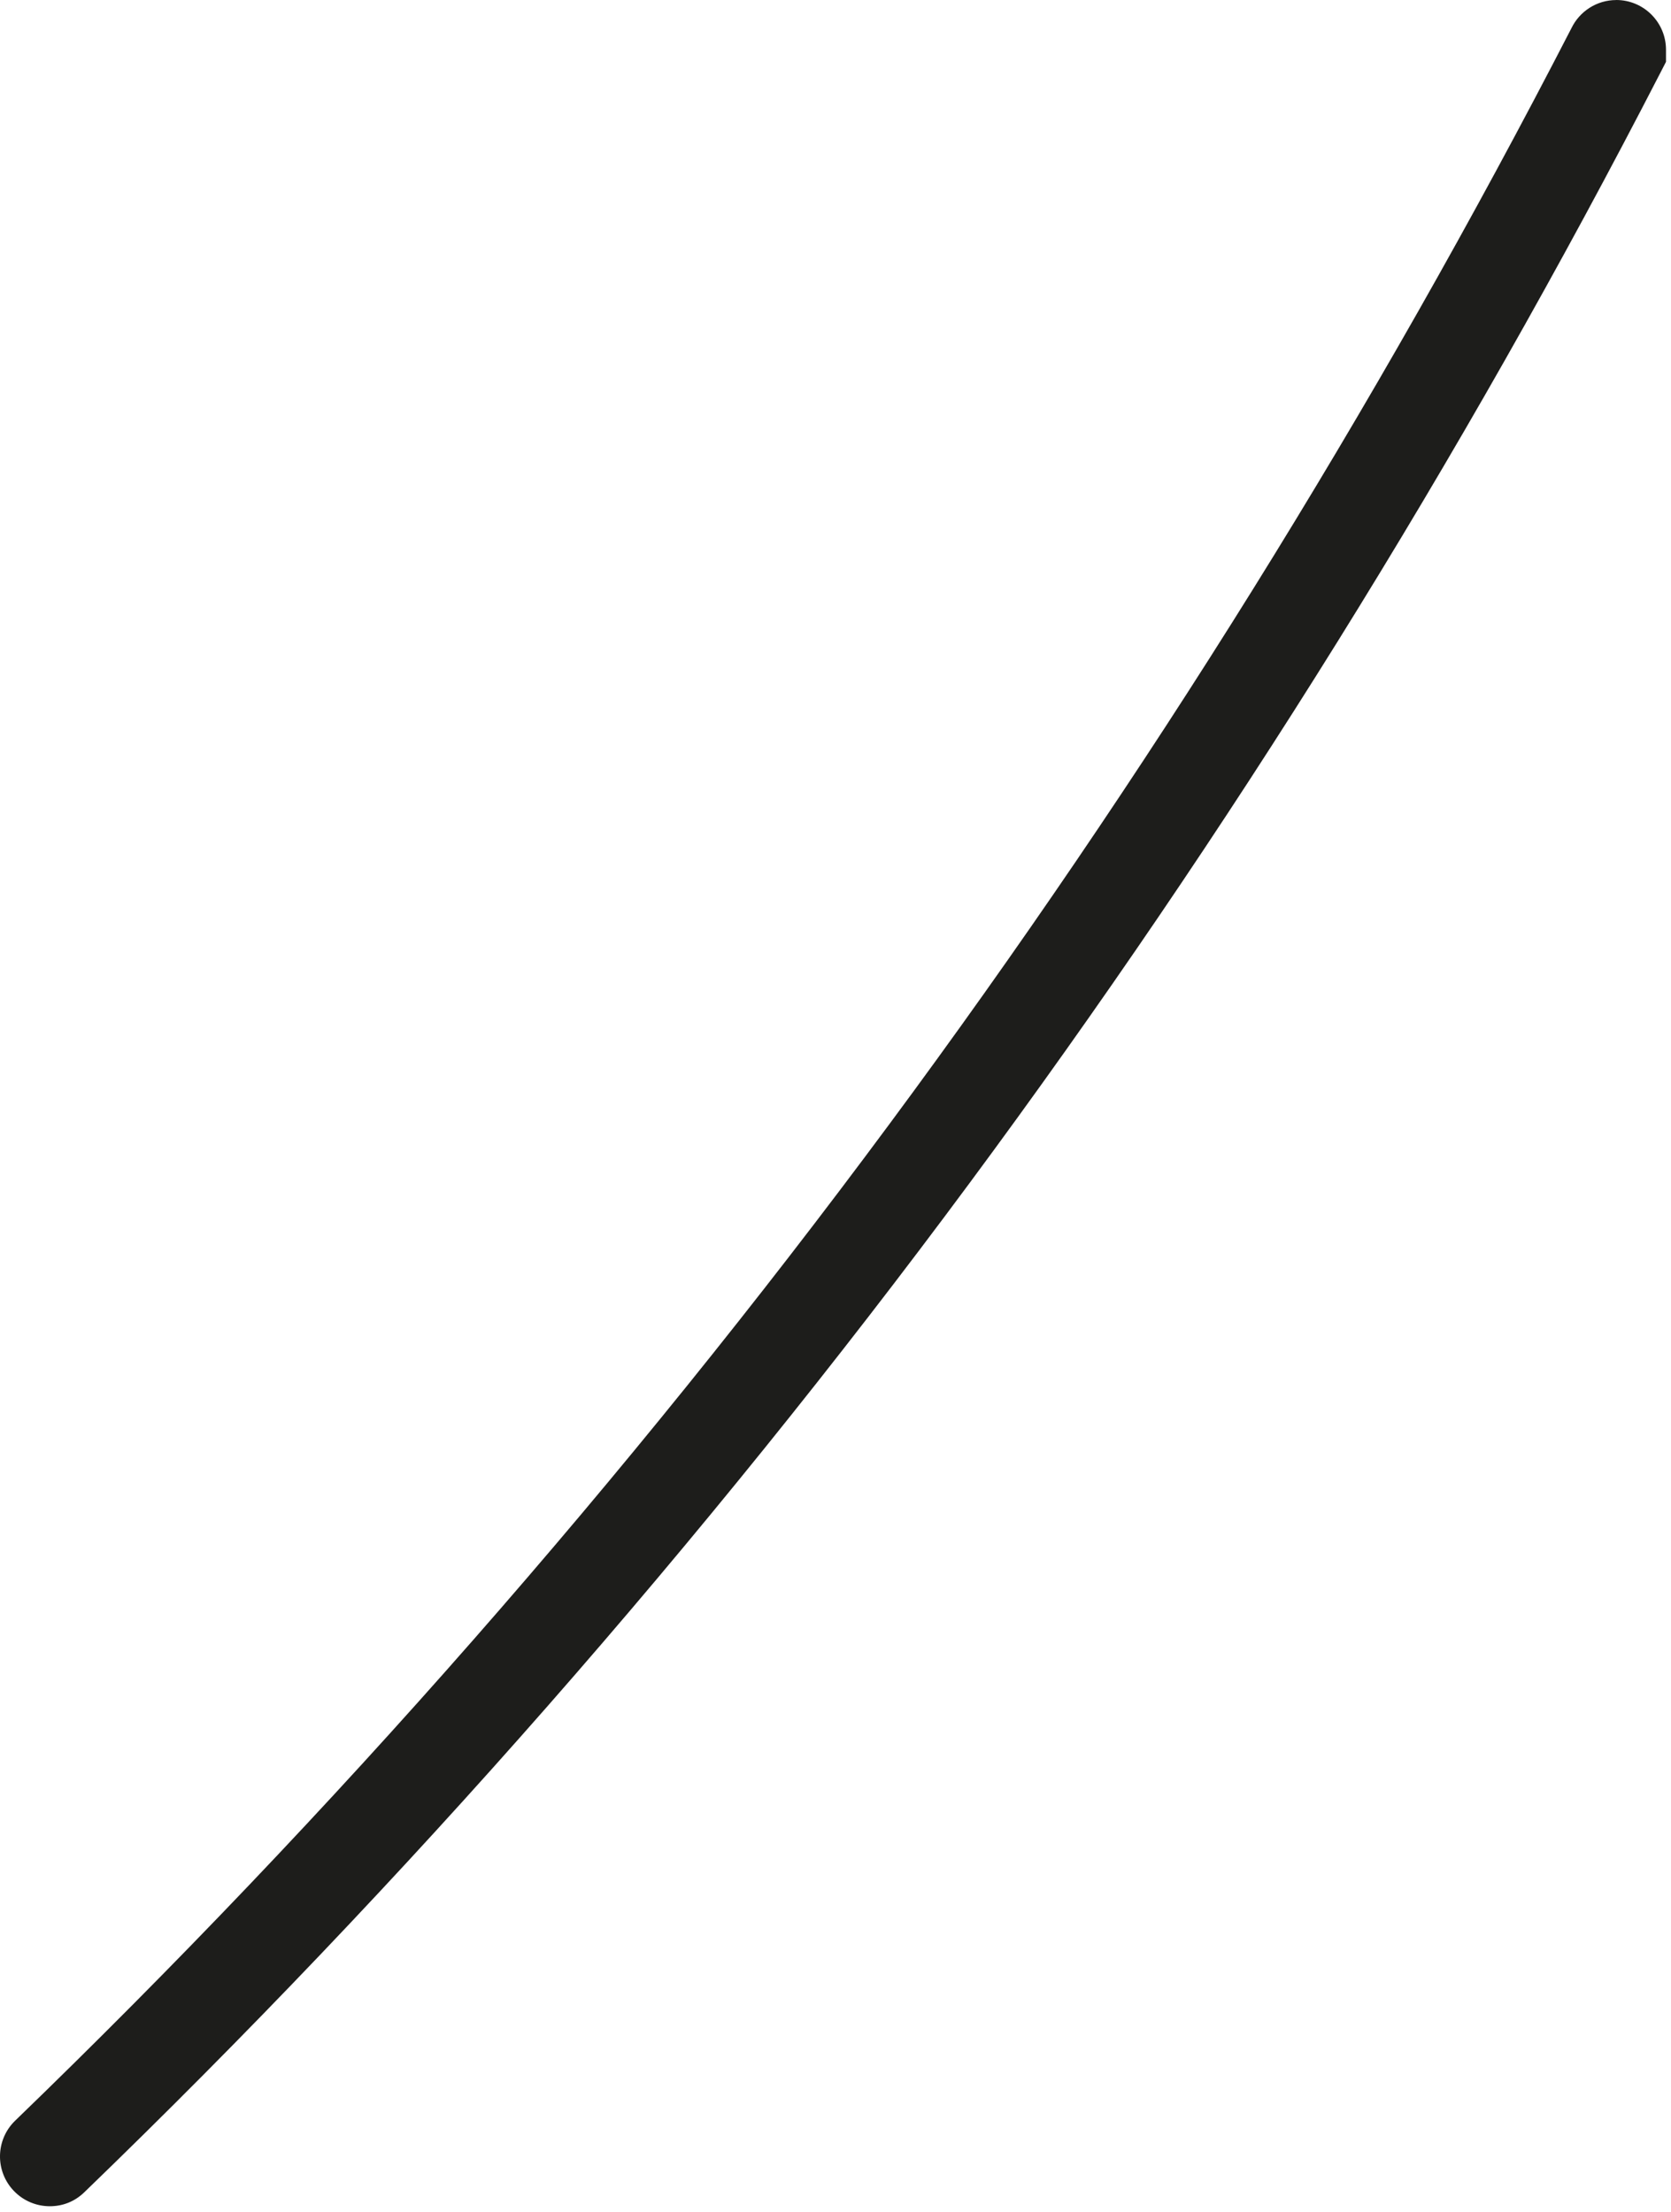 <svg preserveAspectRatio="none" width="100%" height="100%" overflow="visible" style="display: block;" viewBox="0 0 176 233" fill="none" xmlns="http://www.w3.org/2000/svg">
<path id="Vector" d="M170.235 0.004C168.162 0.004 166.367 1.212 165.518 2.958C144.824 43.149 120.657 81.993 93.684 118.408C66.048 155.739 35.067 191.064 1.601 223.398C-0.482 225.41 -0.54 228.731 1.471 230.814C2.498 231.878 3.872 232.417 5.24 232.417C6.609 232.417 7.866 231.928 8.88 230.945C42.76 198.21 74.126 162.45 102.104 124.652C129.435 87.748 153.922 48.383 174.889 7.649L175.473 6.514V5.243C175.473 2.348 173.125 0 170.231 0L170.235 0.004Z" fill="#1D1D1B"/>
</svg>
